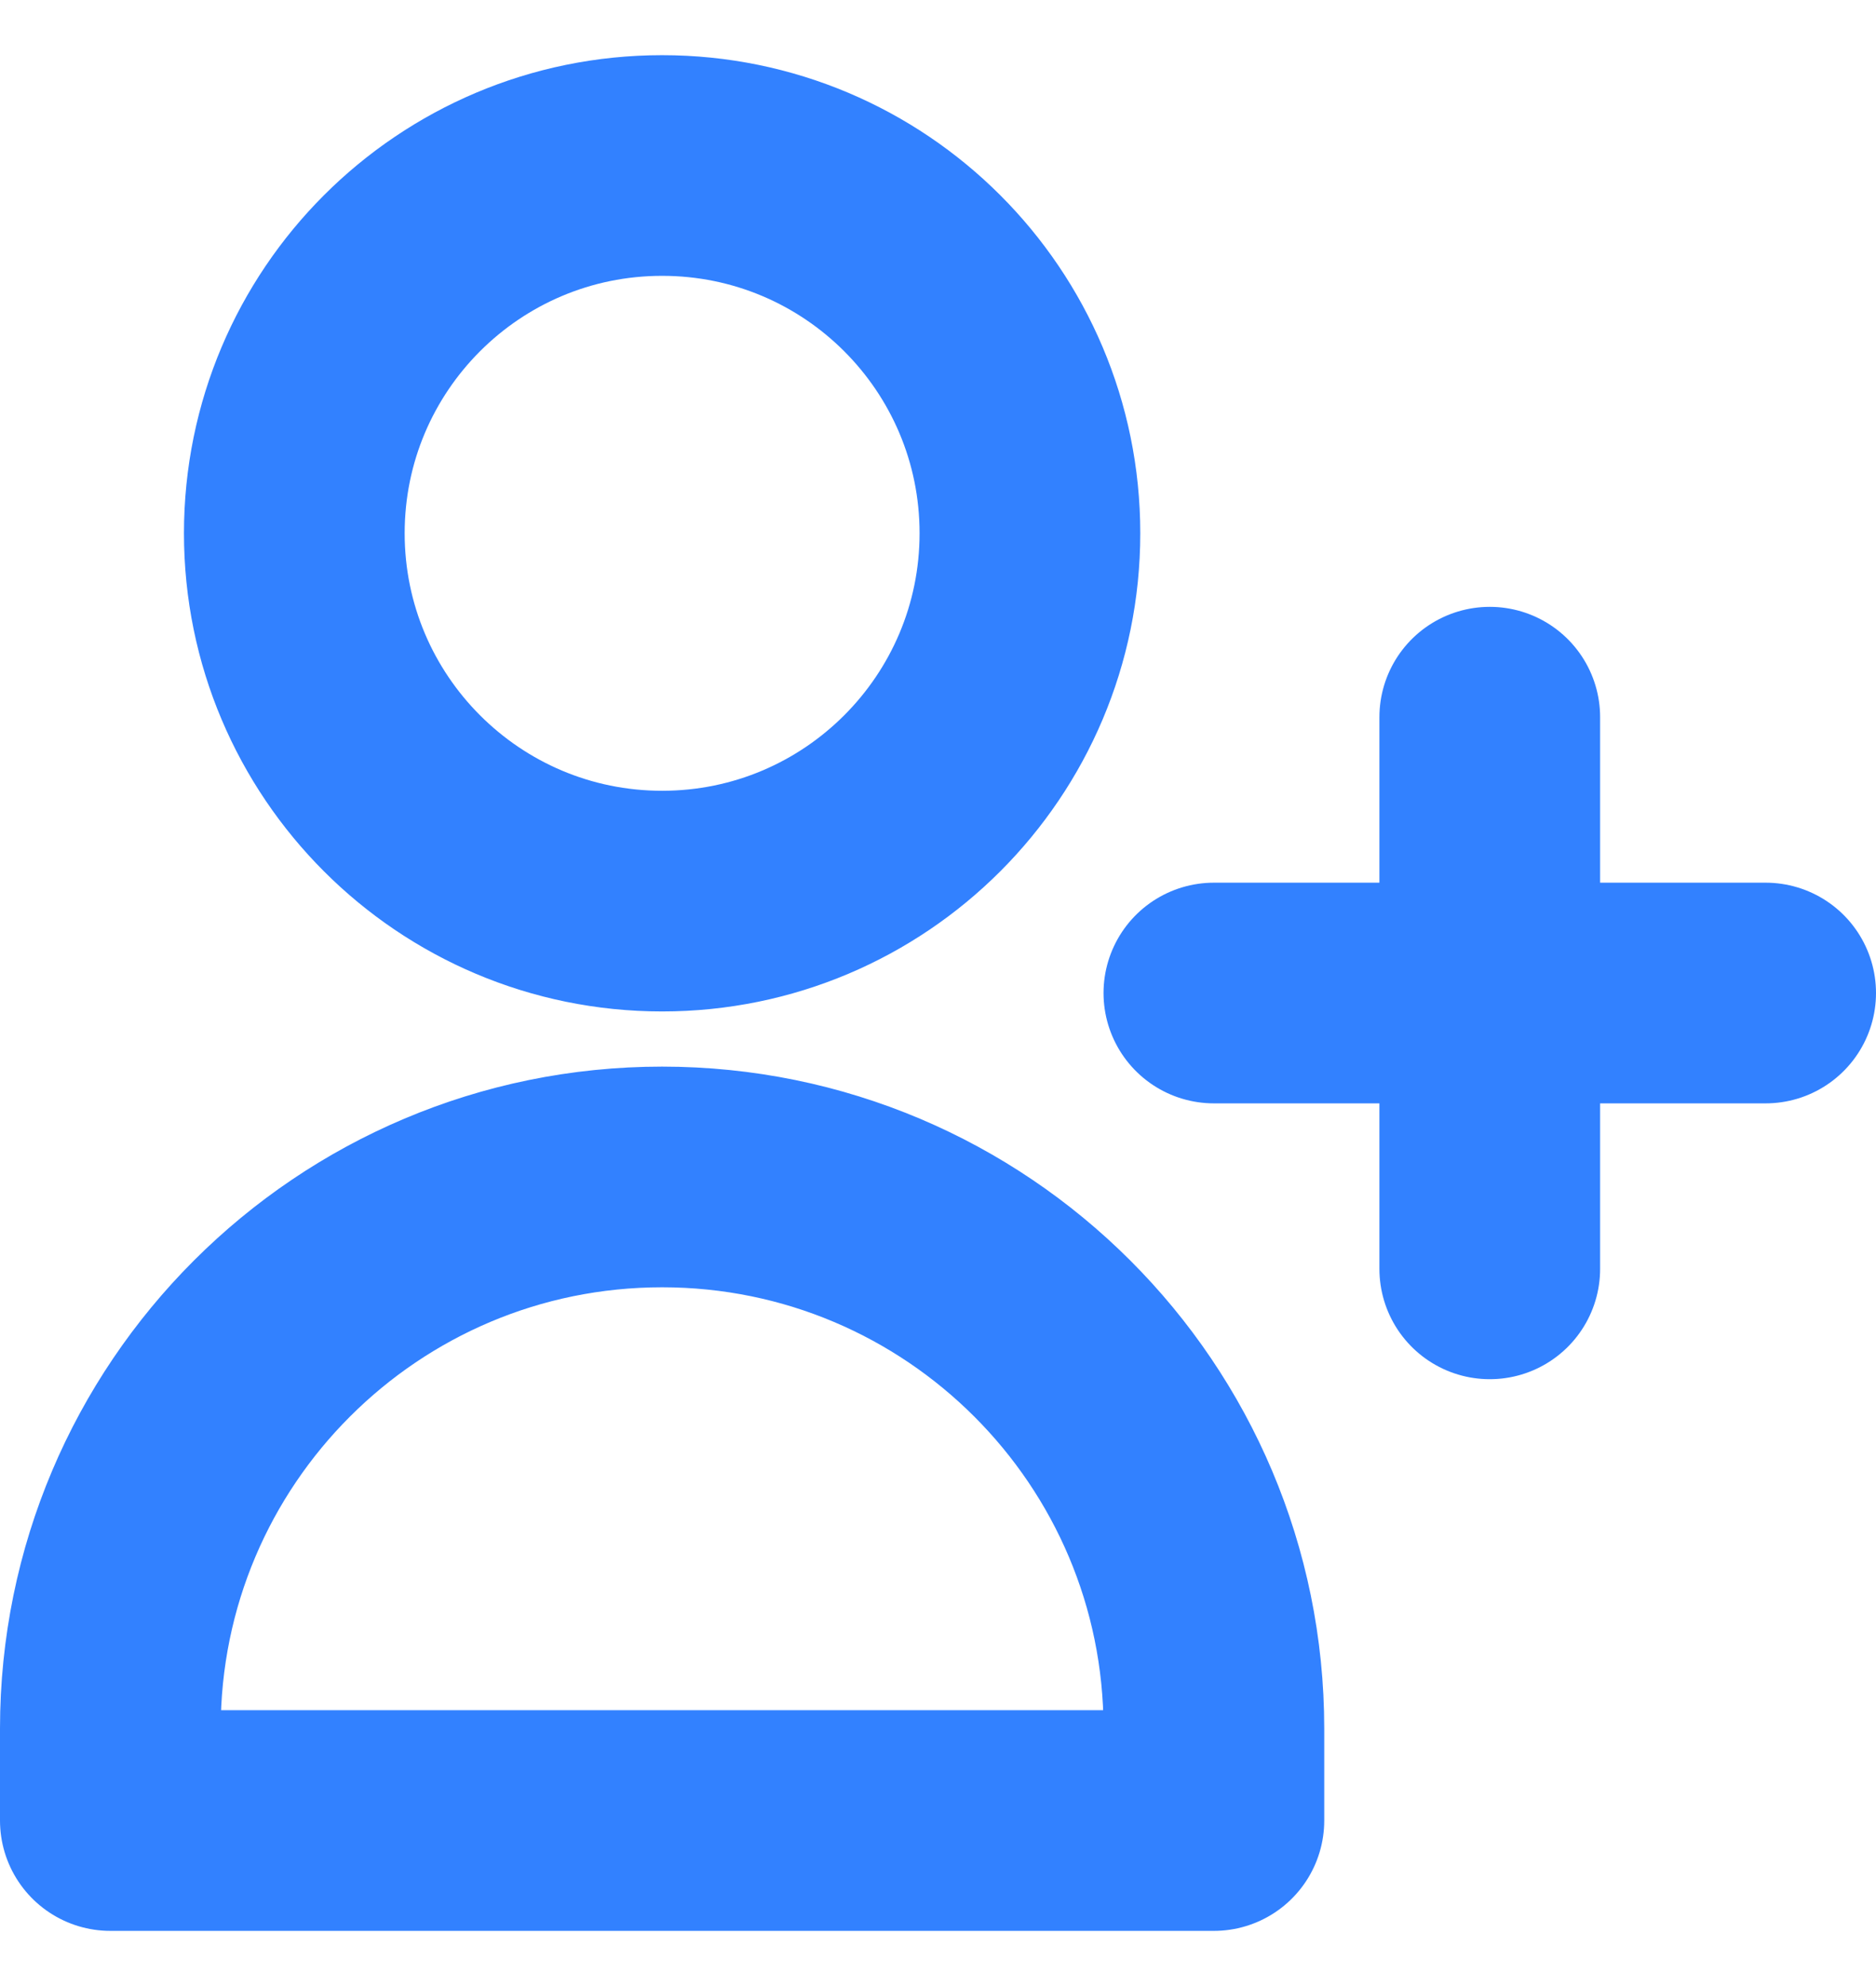<svg width="17" height="18" viewBox="0 0 17 18" fill="none" xmlns="http://www.w3.org/2000/svg">
<path d="M13.5 6.5V9M13.5 9V11.5M13.5 9H16M13.5 9H11M9.333 4.833C9.333 6.674 7.841 8.167 6 8.167C4.159 8.167 2.667 6.674 2.667 4.833C2.667 2.992 4.159 1.5 6 1.5C7.841 1.5 9.333 2.992 9.333 4.833ZM1 15.667C1 12.905 3.239 10.667 6 10.667C8.761 10.667 11 12.905 11 15.667V16.5H1V15.667Z" stroke="#3281FF" stroke-width="2" stroke-linecap="round" stroke-linejoin="round"/>
</svg>
